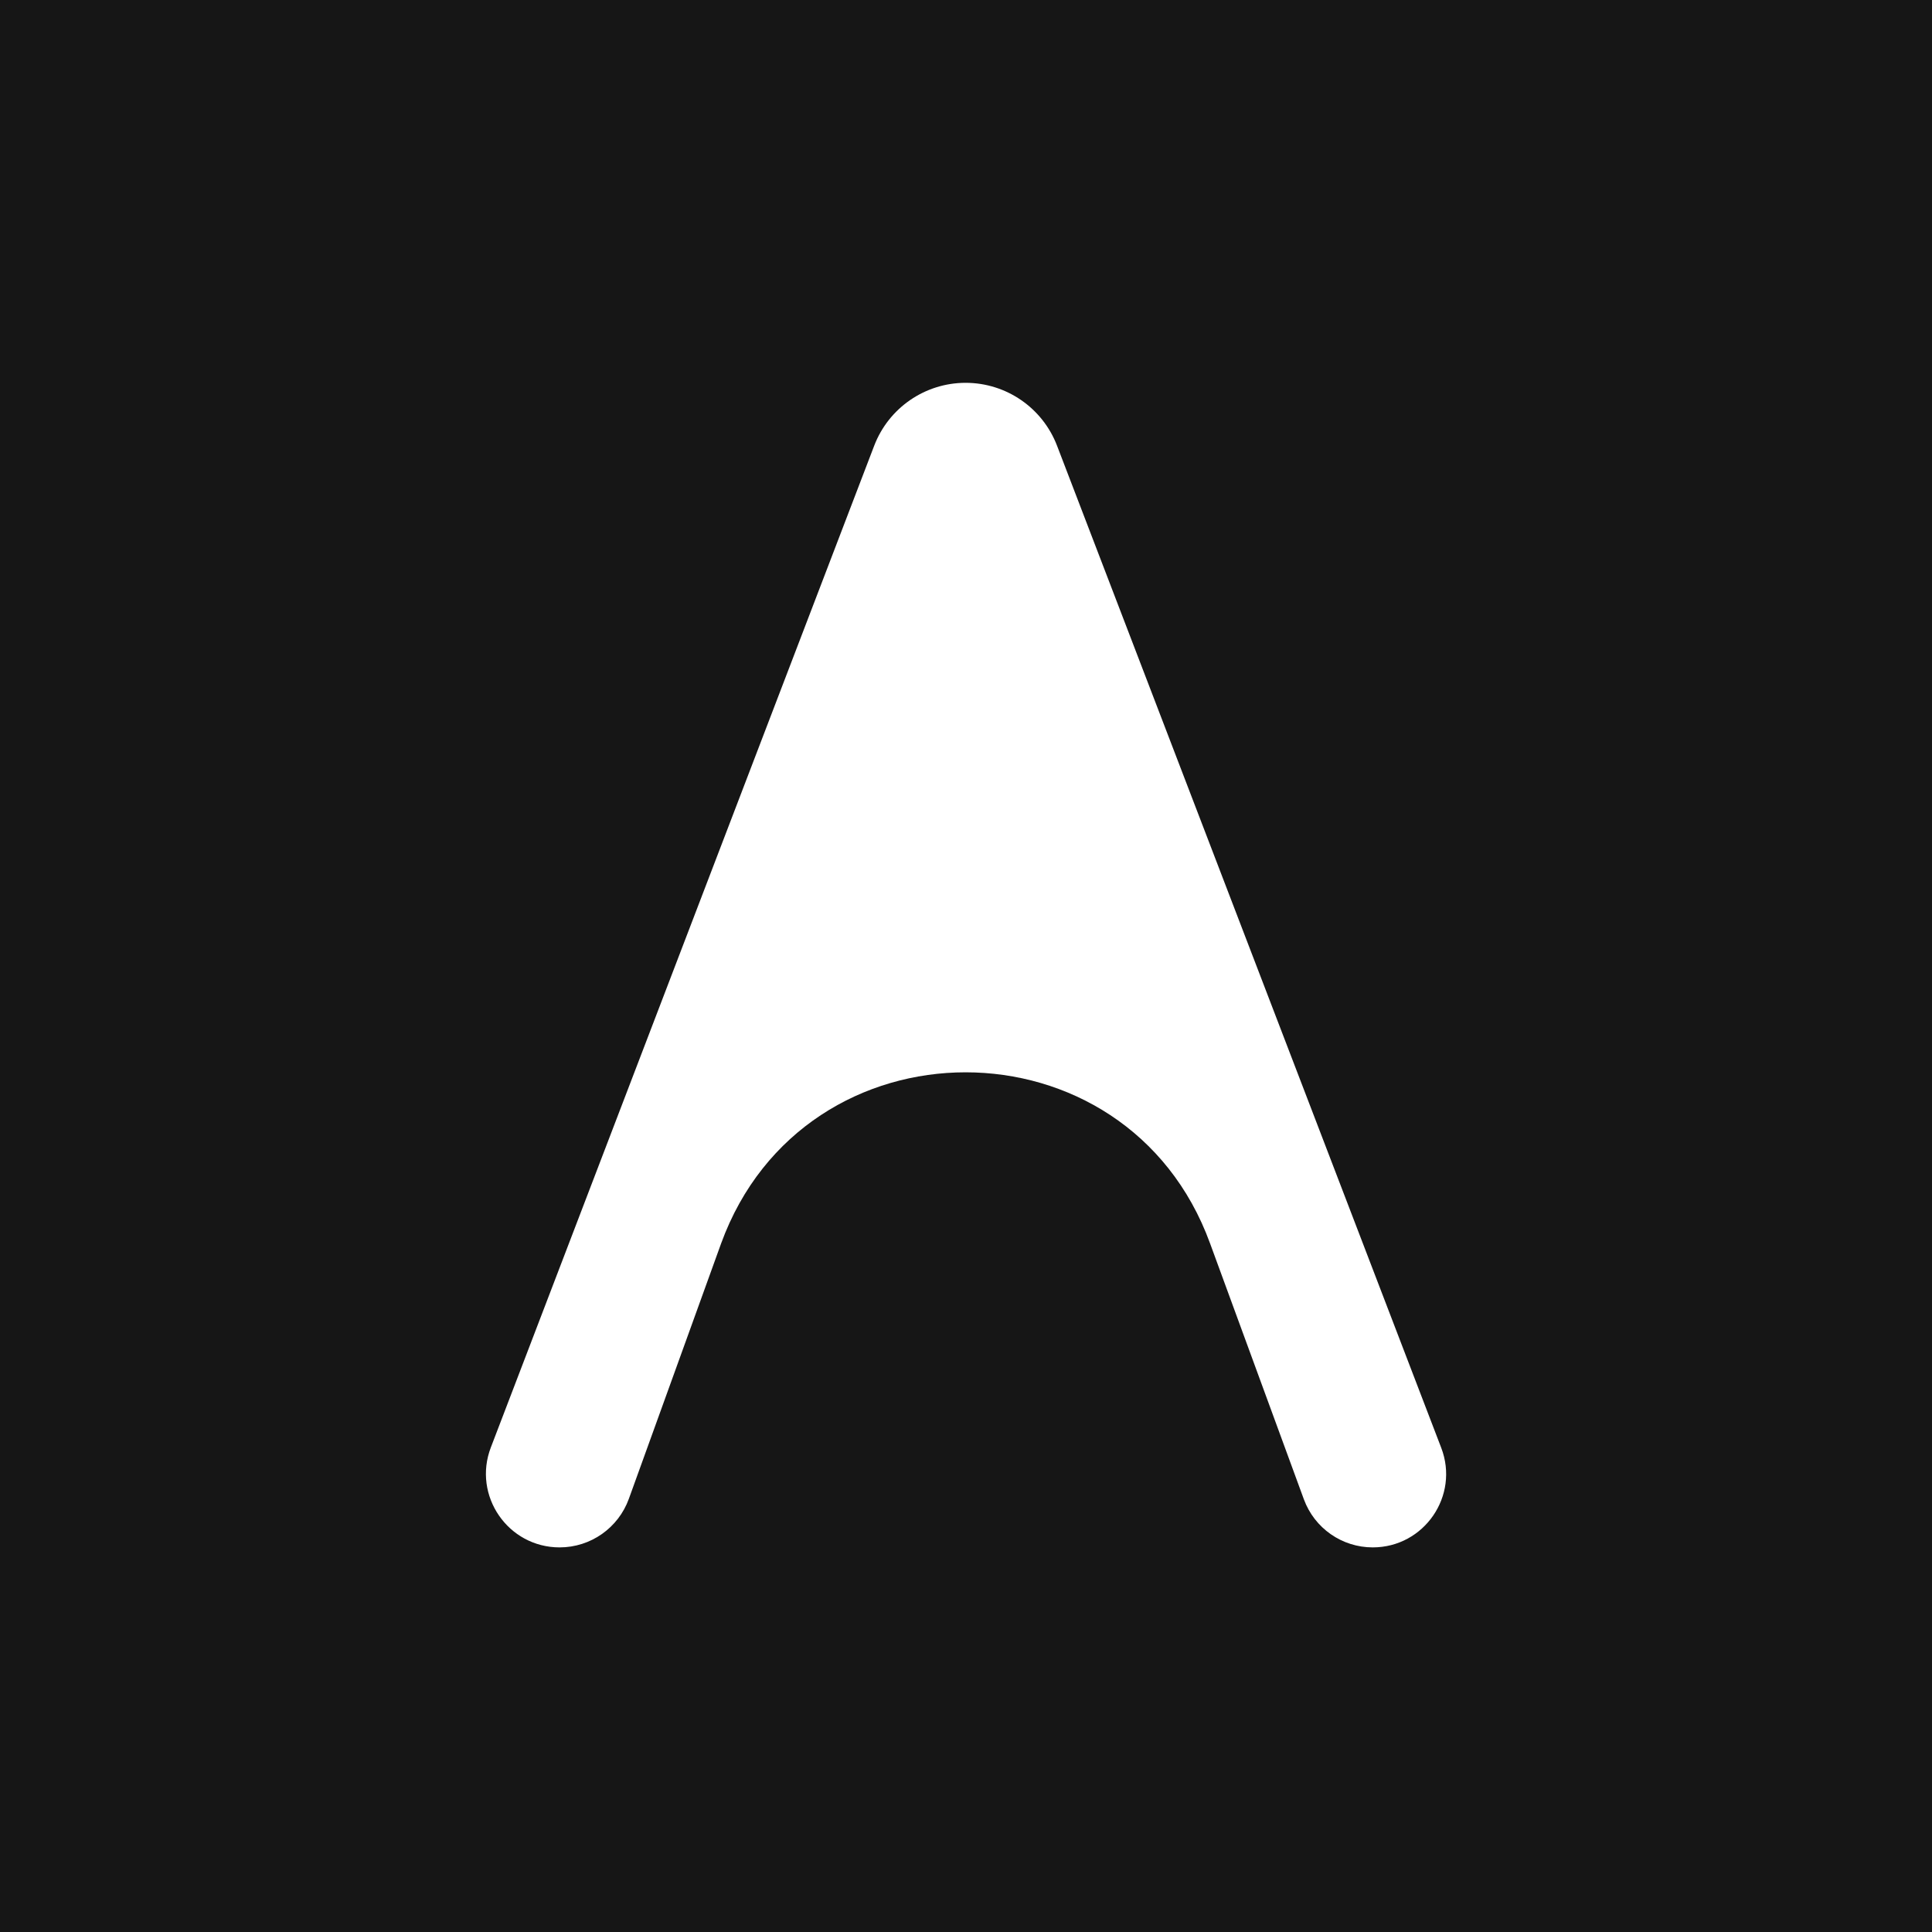 <svg width="1080" height="1080" viewBox="0 0 1080 1080" fill="none" xmlns="http://www.w3.org/2000/svg">
<rect width="1080" height="1080" fill="#161616"/>
<path d="M676.443 695.096H403.109L351.54 837.825C345.648 854.133 330.167 865 312.827 865C283.969 865 264.069 836.077 274.383 809.125L488.679 249.164C496.784 227.986 517.112 214 539.788 214C562.453 214 582.772 227.971 590.885 249.134L805.653 809.319C815.947 836.169 796.123 865 767.367 865C750.164 865 734.79 854.262 728.869 838.11L676.443 695.096ZM403.109 695.096H535.646H676.443C629.973 567.544 449.579 567.544 403.109 695.096Z" fill="white"/>
</svg>
